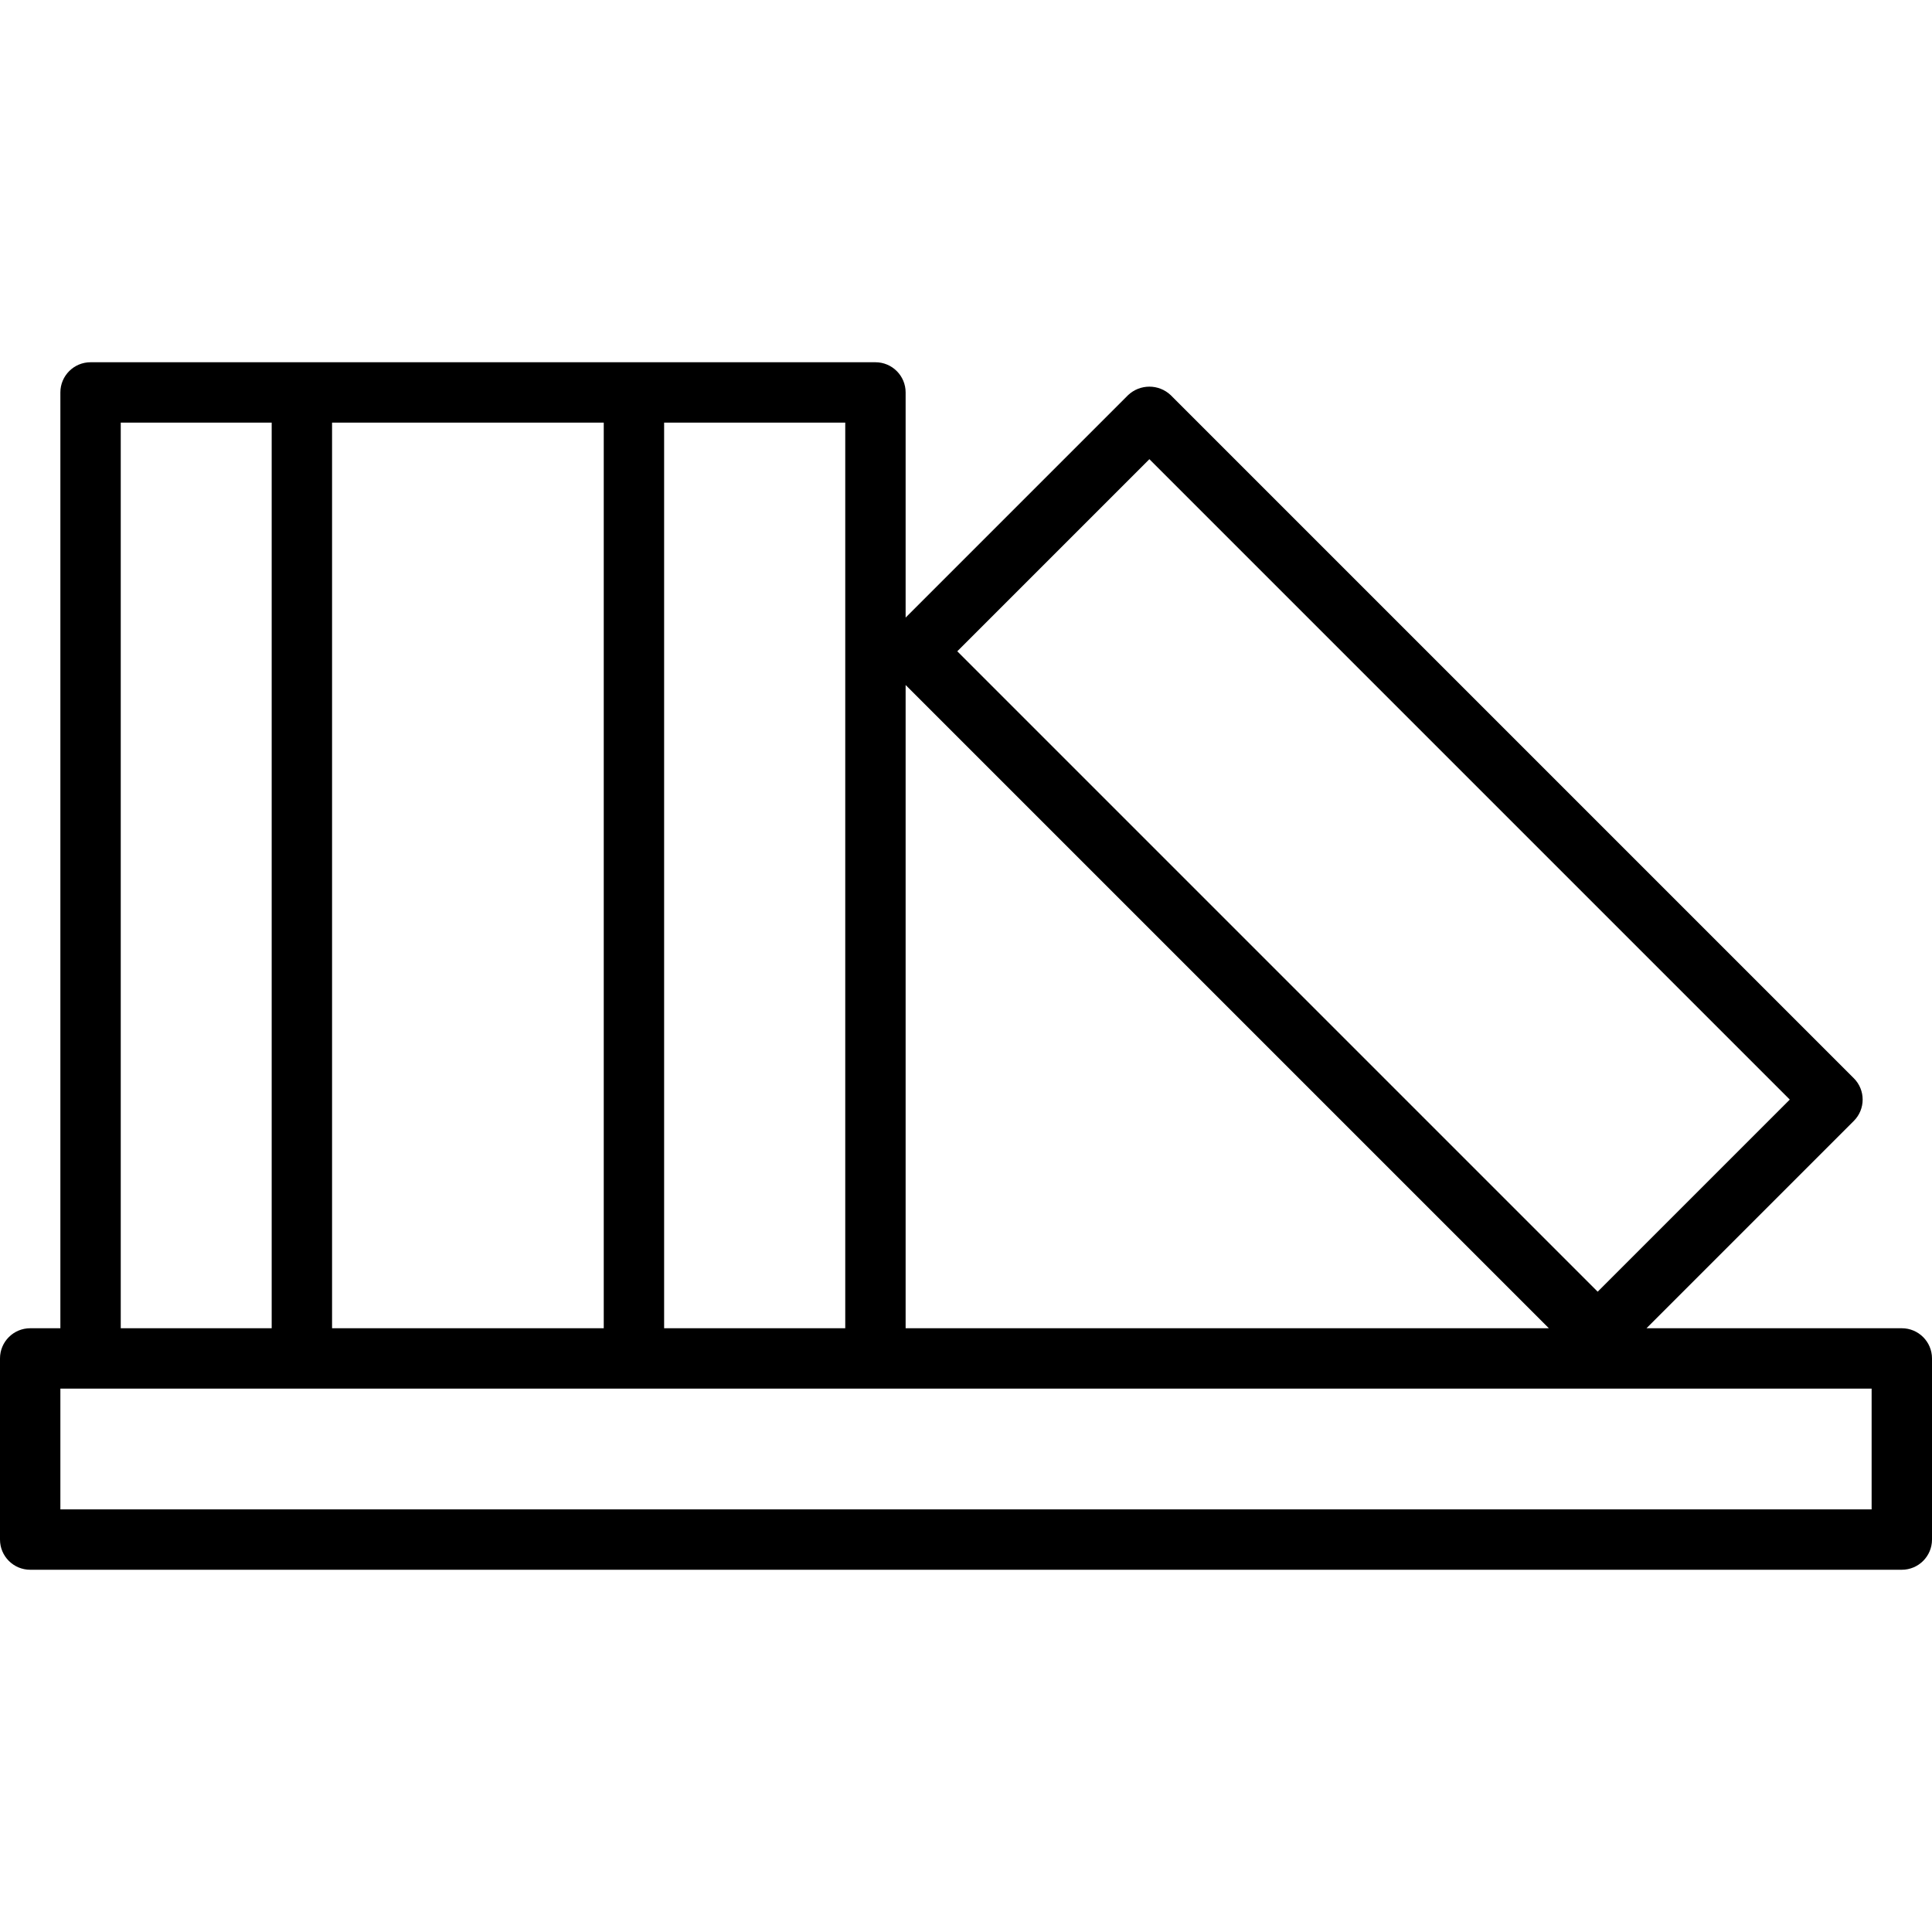 <?xml version="1.0" encoding="iso-8859-1"?>
<!-- Generator: Adobe Illustrator 19.0.0, SVG Export Plug-In . SVG Version: 6.00 Build 0)  -->
<svg version="1.1" xmlns="http://www.w3.org/2000/svg" xmlns:xlink="http://www.w3.org/1999/xlink" x="0px" y="0px"
	 viewBox="0 0 512 512" style="enable-background:new 0 0 512 512;" xml:space="preserve">
<g>
	<g>
		<path d="M504,352h-67.664l54.944-54.944c3.123-3.124,3.123-8.188,0-11.312L310.256,104.72c-3.174-3.001-8.138-3.001-11.312,0
			L240,163.664V104c0-4.418-3.582-8-8-8H24c-4.418,0-8,3.582-8,8v248H8c-4.418,0-8,3.582-8,8v48c0,4.418,3.582,8,8,8h496
			c4.418,0,8-3.582,8-8v-48C512,355.582,508.418,352,504,352z M304.6,121.688L474.312,291.4L423.4,342.312L253.688,172.6
			L304.6,121.688z M240,181.536L410.464,352H240V181.536z M176,112h48v240h-48V112z M88,112h72v240H88V112z M32,112h40v240H32V112z
			 M496,400H16v-32h480V400z"/>
	</g>
</g>
</svg>
